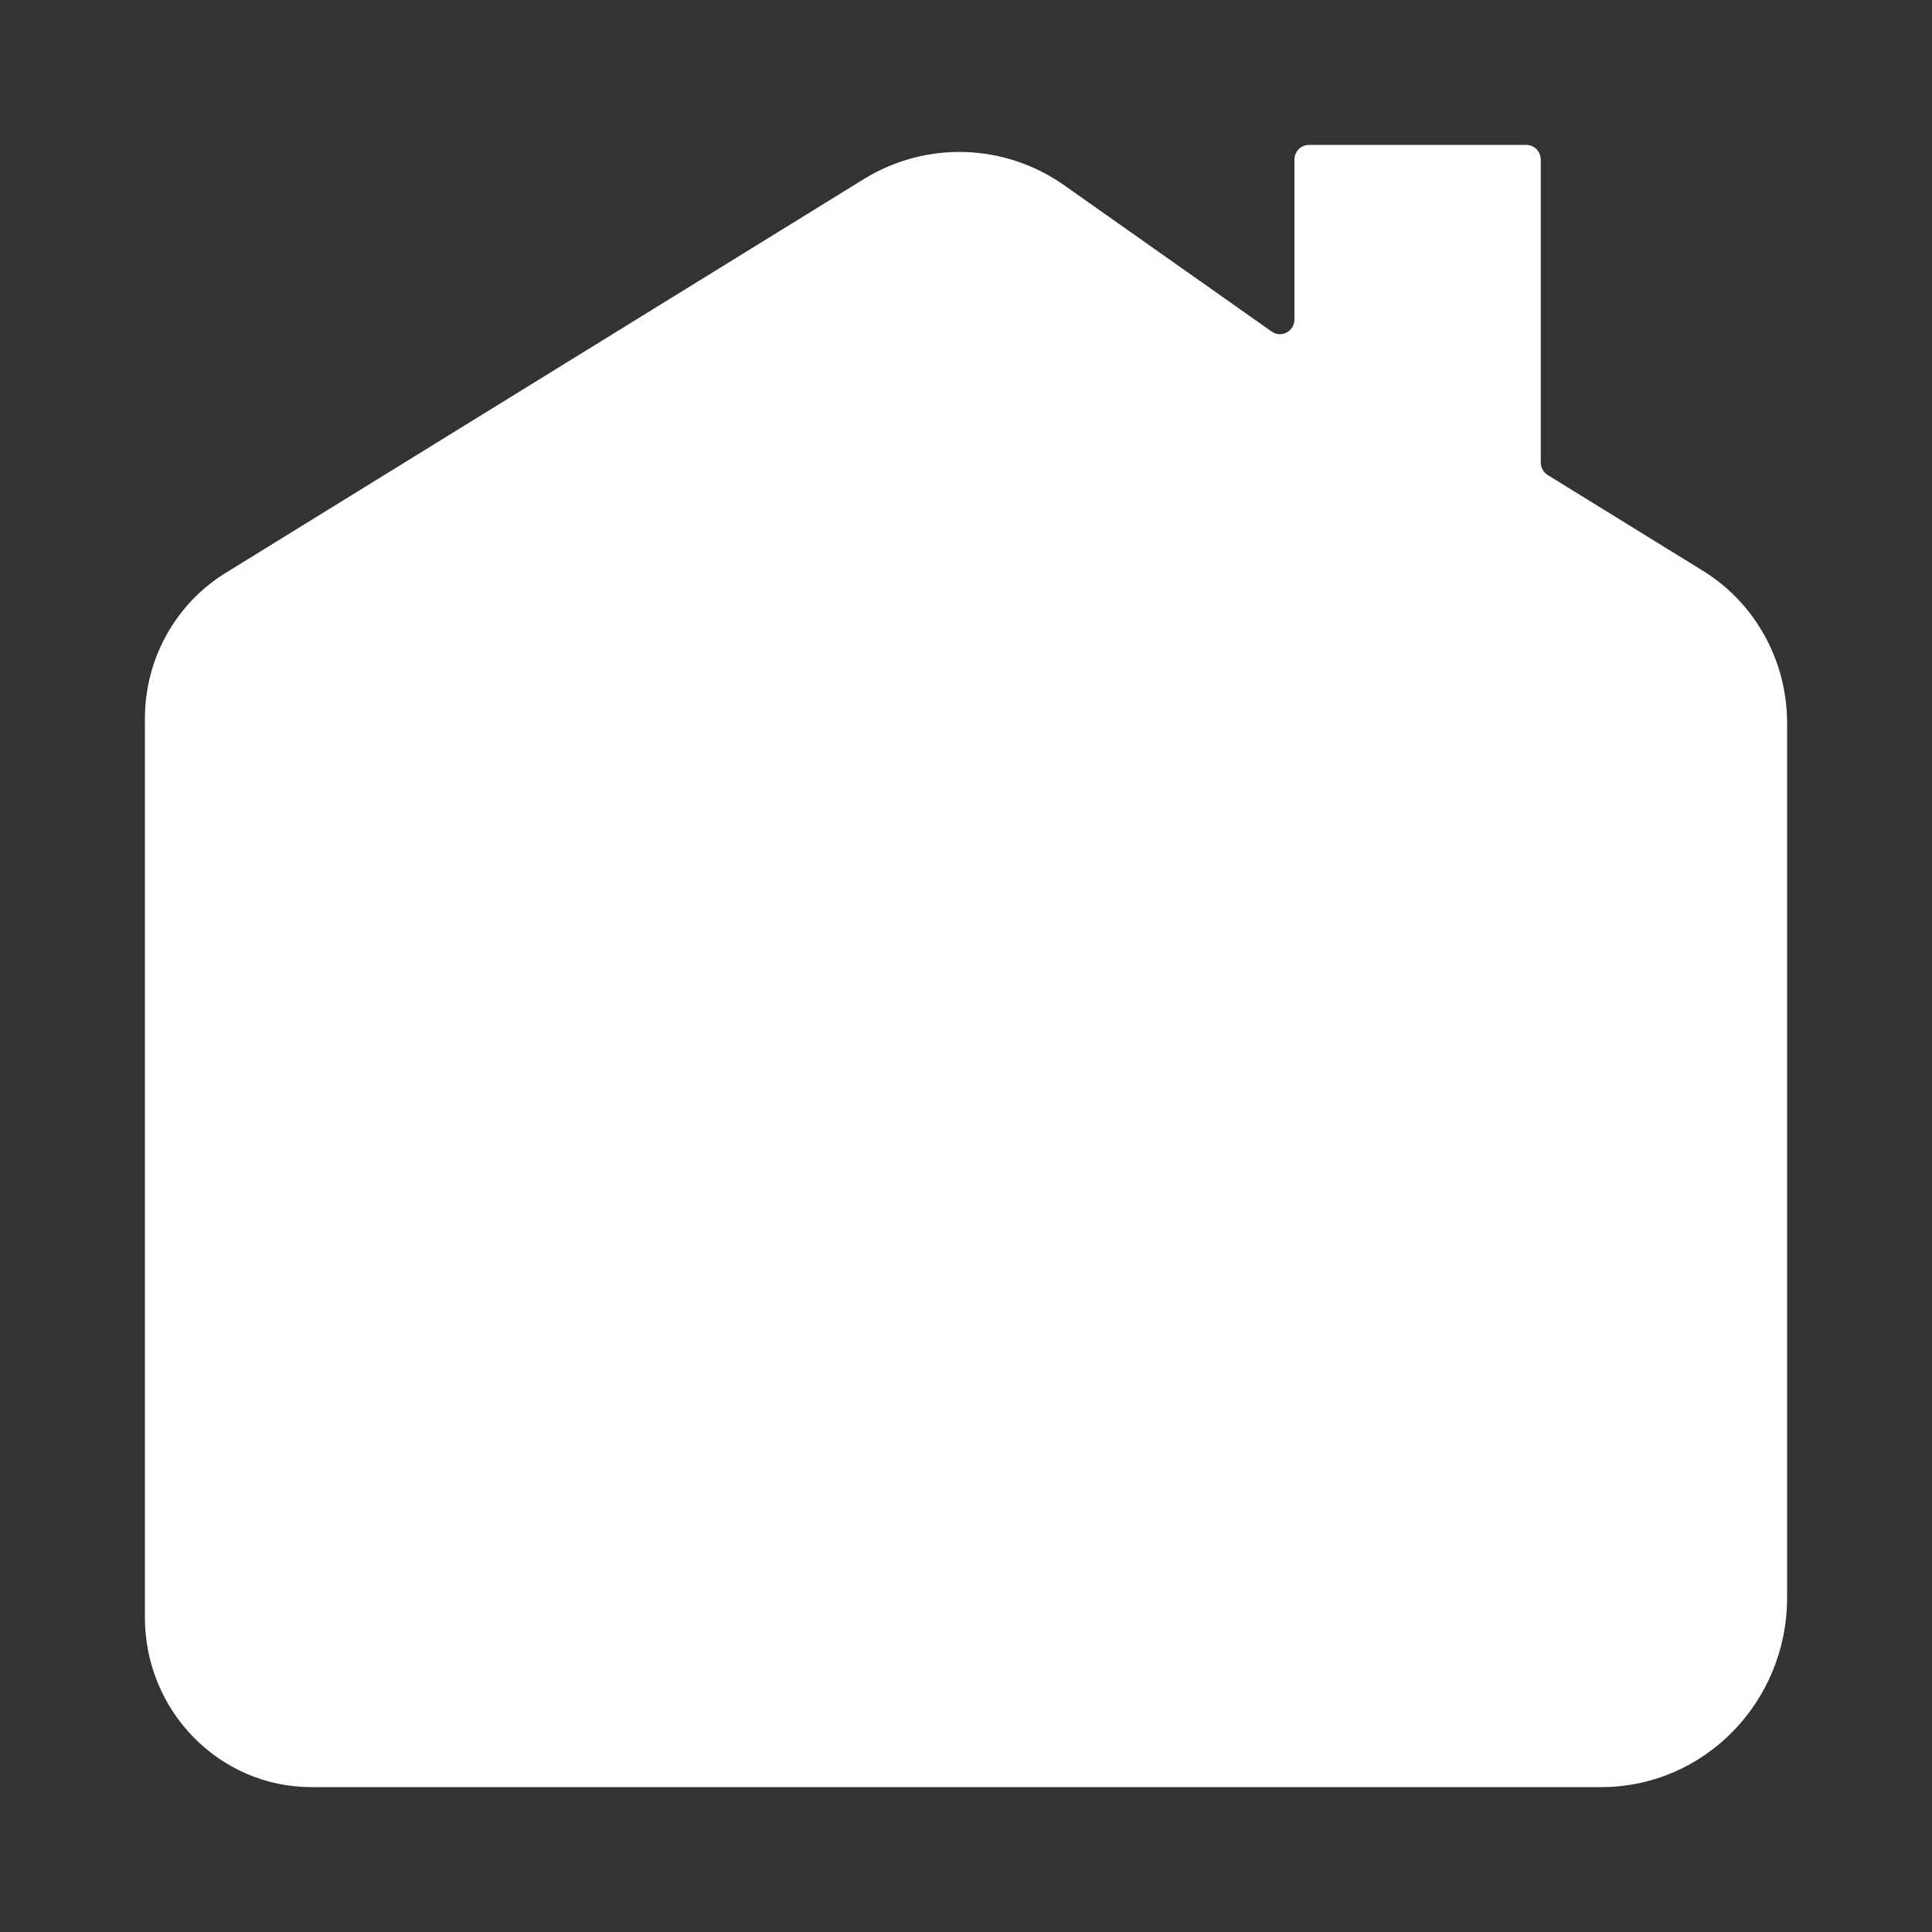 <?xml version="1.0" encoding="UTF-8"?>
<svg width="70px" height="70px" viewBox="0 0 70 70" version="1.1" xmlns="http://www.w3.org/2000/svg" xmlns:xlink="http://www.w3.org/1999/xlink">
    <rect x="0" y="0" width="70" height="70" fill="#333333" stroke="none"/>
    <!-- Generator: sketchtool 64 (101010) - https://sketch.com -->
    <title>72BDC034-D2FB-4291-A2B8-905AFA116045</title>
    <desc>Created with sketchtool.</desc>
    <g id="Mobile" stroke="none" stroke-width="1" fill="none" fill-rule="evenodd">
        <g id="Mobile.Applicants.Overview" transform="translate(-125, -4457)">
            <g id="Additional" transform="translate(8, 4112)">
                <g id="1/4" transform="translate(0, 272)">
                    <g id="copy" transform="translate(52, 73)">
                        <g id="Atom/Icon/House" transform="translate(65, 0)">
                            <g>
                                <rect id="bounds" opacity="0.503" x="0" y="0" width="70" height="70"></rect>
                                <path d="M38.563,6.716 L46.077,12.014 C46.425,12.259 46.9,12.005 46.9,11.573 L46.9,5.785 C46.9,5.49 47.135,5.25 47.425,5.25 L55.3,5.25 C55.59,5.25 55.825,5.49 55.825,5.785 L55.825,16.754 C55.825,16.941 55.921,17.114 56.078,17.212 L61.702,20.682 C63.594,21.849 64.75,23.941 64.75,26.196 L64.75,57.889 C64.75,61.678 61.737,64.75 58.02,64.75 L34.991,64.75 L11.283,64.75 C7.951,64.75 5.25,61.996 5.25,58.599 L5.25,26.037 C5.25,23.88 6.356,21.881 8.166,20.764 L31.295,6.491 C33.549,5.1 36.395,5.187 38.563,6.716" id="Icon" fill="#FFFFFF"></path>
                            </g>
                        </g>
                    </g>
                </g>
            </g>
        </g>
    </g>
</svg>